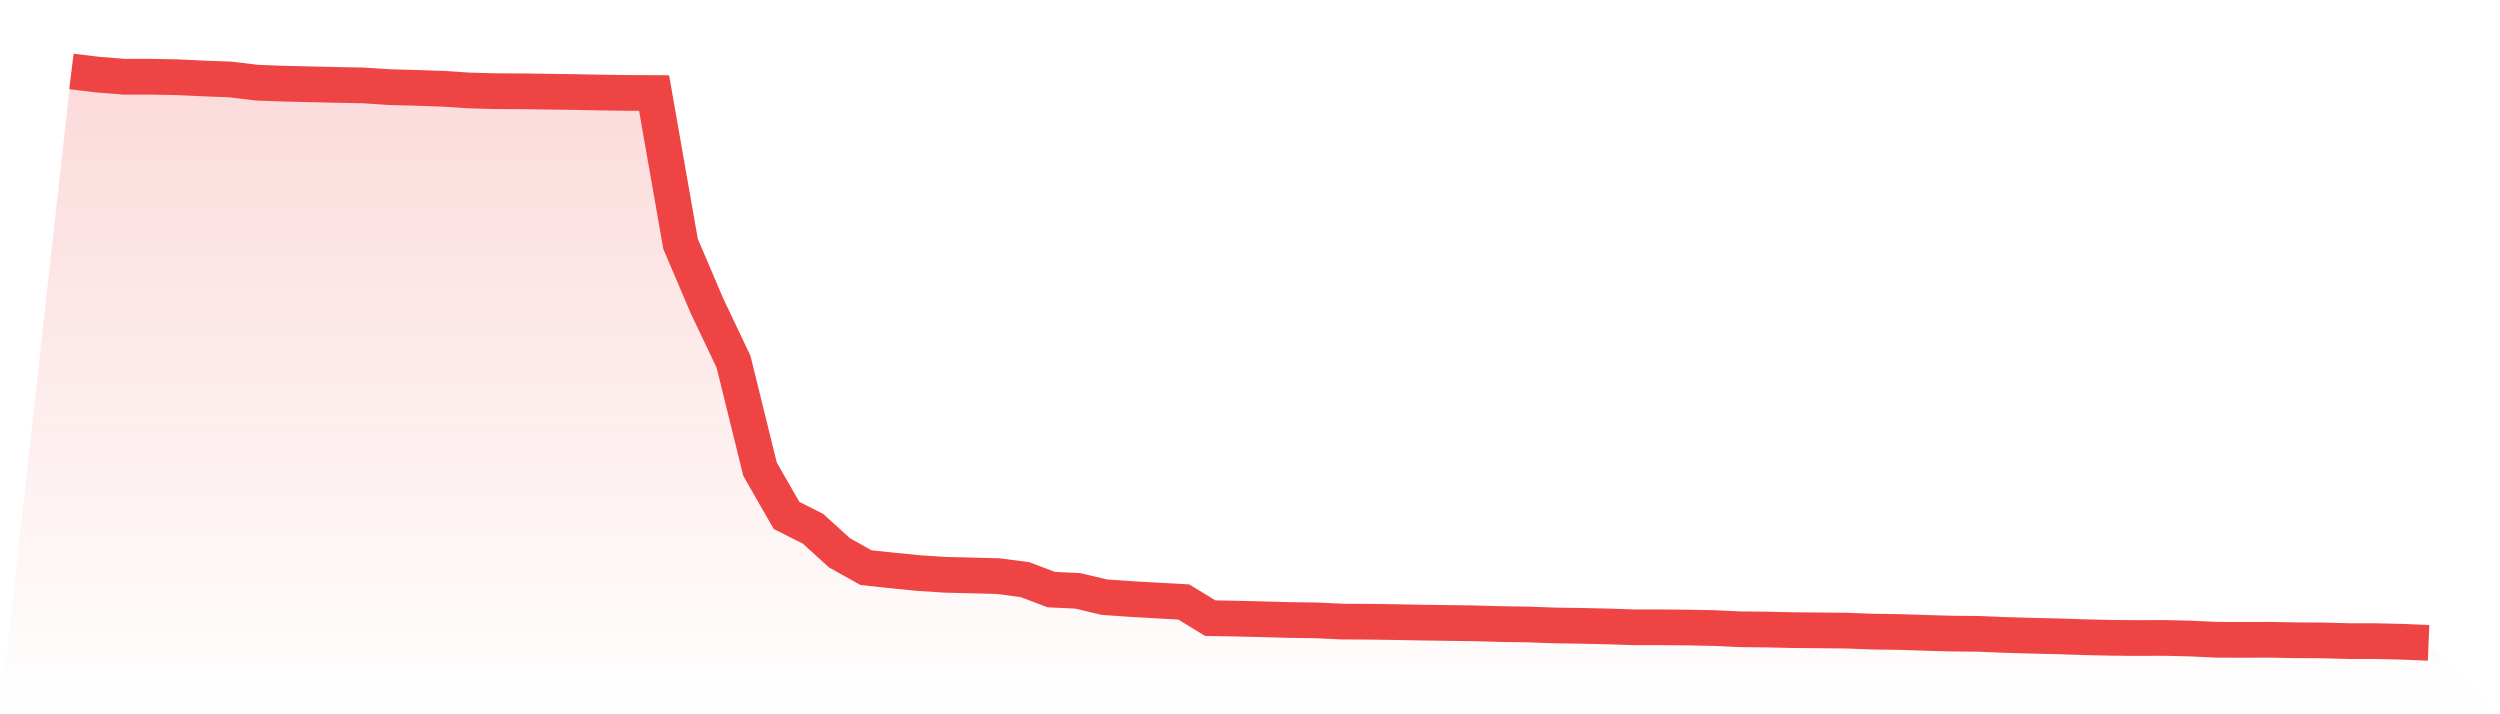 <svg viewBox="0 0 140 40" xmlns="http://www.w3.org/2000/svg">
<defs>
<linearGradient id="gradient" x1="0" x2="0" y1="0" y2="1">
<stop offset="0%" stop-color="#ef4444" stop-opacity="0.2"/>
<stop offset="100%" stop-color="#ef4444" stop-opacity="0"/>
</linearGradient>
</defs>
<path d="M4,4 L4,4 L5.483,4.18 L6.966,4.297 L8.449,4.297 L9.933,4.325 L11.416,4.394 L12.899,4.45 L14.382,4.629 L15.865,4.685 L17.348,4.719 L18.831,4.754 L20.315,4.782 L21.798,4.878 L23.281,4.92 L24.764,4.968 L26.247,5.065 L27.73,5.107 L29.213,5.113 L30.697,5.134 L32.18,5.155 L33.663,5.183 L35.146,5.203 L36.629,5.21 L38.112,13.662 L39.596,17.14 L41.079,20.259 L42.562,26.276 L44.045,28.863 L45.528,29.61 L47.011,30.958 L48.494,31.788 L49.978,31.947 L51.461,32.093 L52.944,32.189 L54.427,32.224 L55.91,32.265 L57.393,32.459 L58.876,33.019 L60.36,33.088 L61.843,33.441 L63.326,33.545 L64.809,33.628 L66.292,33.711 L67.775,34.617 L69.258,34.644 L70.742,34.679 L72.225,34.721 L73.708,34.741 L75.191,34.81 L76.674,34.817 L78.157,34.838 L79.64,34.866 L81.124,34.887 L82.607,34.907 L84.09,34.949 L85.573,34.97 L87.056,35.025 L88.539,35.046 L90.022,35.08 L91.506,35.129 L92.989,35.129 L94.472,35.142 L95.955,35.17 L97.438,35.239 L98.921,35.253 L100.404,35.288 L101.888,35.301 L103.371,35.315 L104.854,35.371 L106.337,35.391 L107.82,35.44 L109.303,35.481 L110.787,35.495 L112.27,35.557 L113.753,35.599 L115.236,35.633 L116.719,35.682 L118.202,35.716 L119.685,35.73 L121.169,35.723 L122.652,35.758 L124.135,35.827 L125.618,35.834 L127.101,35.827 L128.584,35.855 L130.067,35.862 L131.551,35.903 L133.034,35.903 L134.517,35.938 L136,36 L140,40 L0,40 z" fill="url(#gradient)"/>
<path d="M4,4 L4,4 L5.483,4.18 L6.966,4.297 L8.449,4.297 L9.933,4.325 L11.416,4.394 L12.899,4.45 L14.382,4.629 L15.865,4.685 L17.348,4.719 L18.831,4.754 L20.315,4.782 L21.798,4.878 L23.281,4.92 L24.764,4.968 L26.247,5.065 L27.73,5.107 L29.213,5.113 L30.697,5.134 L32.18,5.155 L33.663,5.183 L35.146,5.203 L36.629,5.21 L38.112,13.662 L39.596,17.14 L41.079,20.259 L42.562,26.276 L44.045,28.863 L45.528,29.61 L47.011,30.958 L48.494,31.788 L49.978,31.947 L51.461,32.093 L52.944,32.189 L54.427,32.224 L55.91,32.265 L57.393,32.459 L58.876,33.019 L60.36,33.088 L61.843,33.441 L63.326,33.545 L64.809,33.628 L66.292,33.711 L67.775,34.617 L69.258,34.644 L70.742,34.679 L72.225,34.721 L73.708,34.741 L75.191,34.81 L76.674,34.817 L78.157,34.838 L79.64,34.866 L81.124,34.887 L82.607,34.907 L84.09,34.949 L85.573,34.97 L87.056,35.025 L88.539,35.046 L90.022,35.08 L91.506,35.129 L92.989,35.129 L94.472,35.142 L95.955,35.17 L97.438,35.239 L98.921,35.253 L100.404,35.288 L101.888,35.301 L103.371,35.315 L104.854,35.371 L106.337,35.391 L107.82,35.44 L109.303,35.481 L110.787,35.495 L112.27,35.557 L113.753,35.599 L115.236,35.633 L116.719,35.682 L118.202,35.716 L119.685,35.73 L121.169,35.723 L122.652,35.758 L124.135,35.827 L125.618,35.834 L127.101,35.827 L128.584,35.855 L130.067,35.862 L131.551,35.903 L133.034,35.903 L134.517,35.938 L136,36" fill="none" stroke="#ef4444" stroke-width="2"/>
</svg>